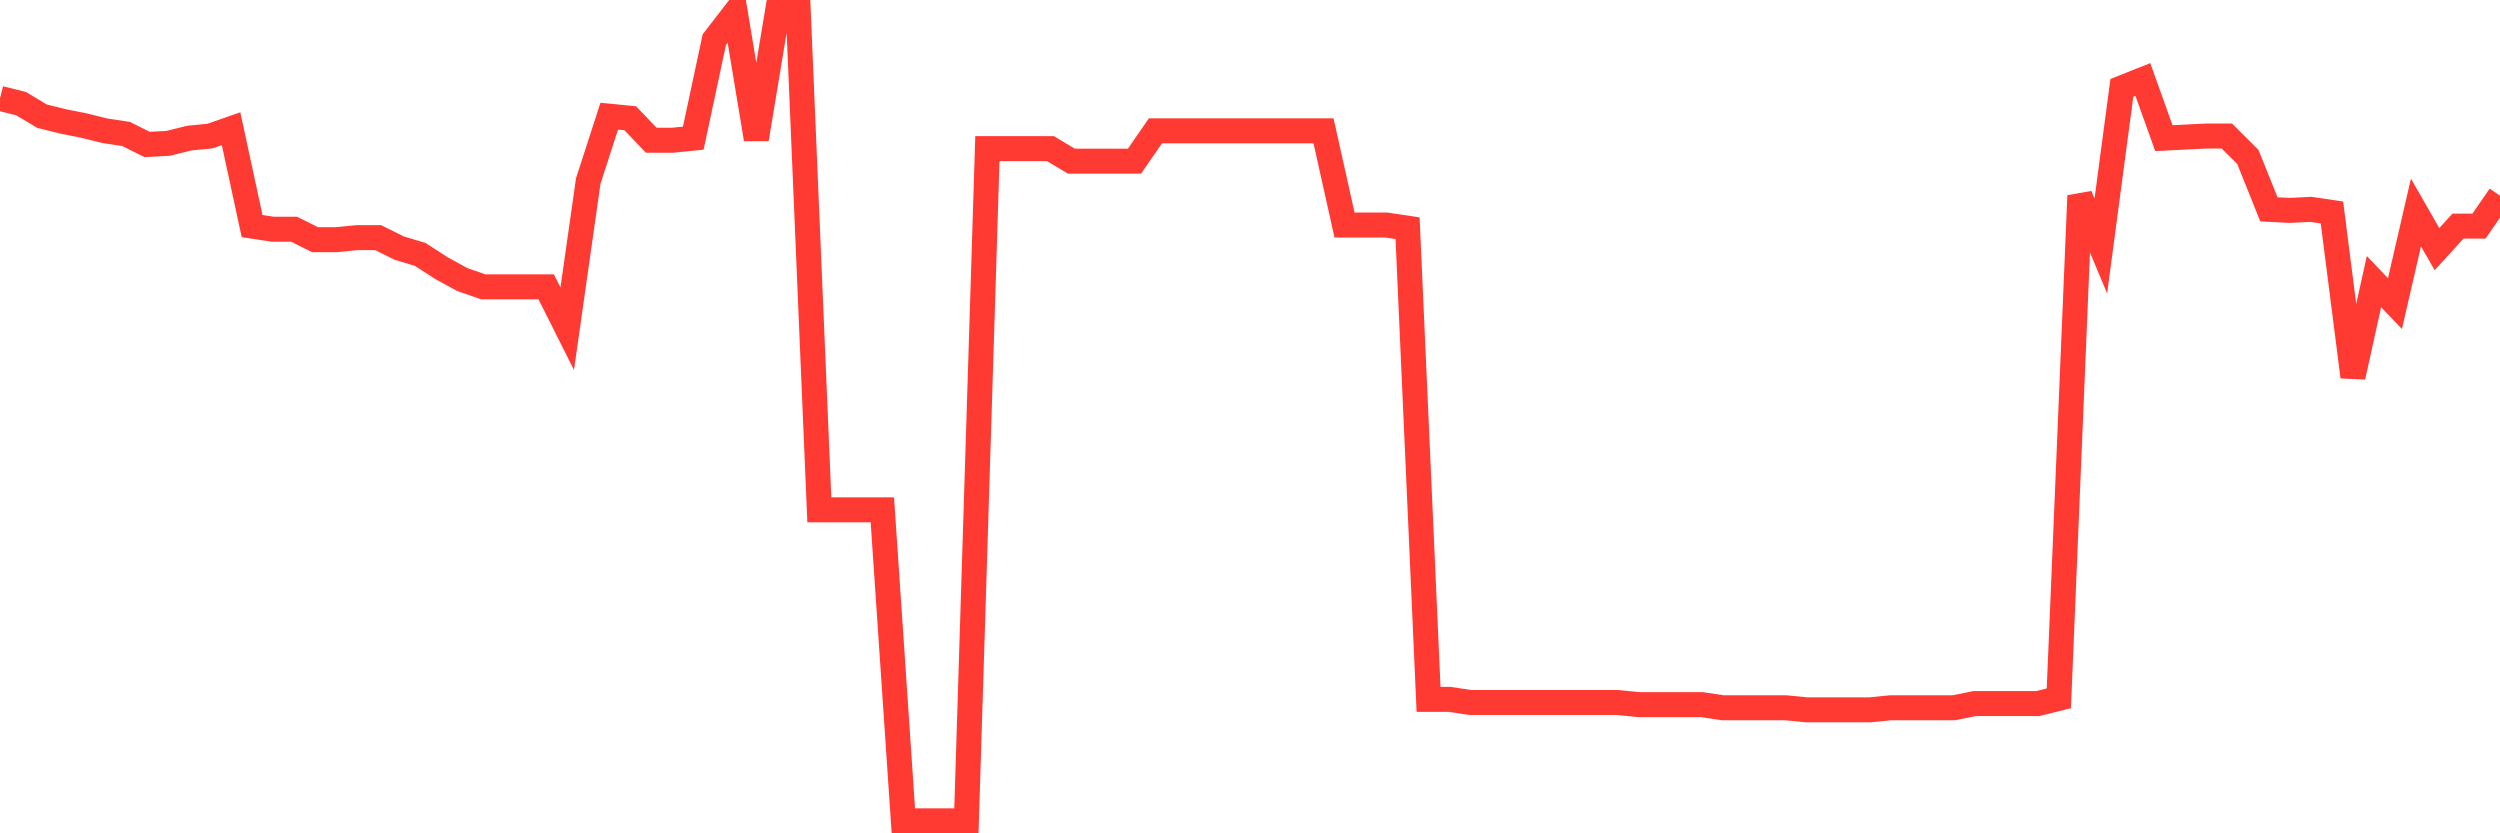 <svg
  xmlns="http://www.w3.org/2000/svg"
  xmlns:xlink="http://www.w3.org/1999/xlink"
  width="120"
  height="40"
  viewBox="0 0 120 40"
  preserveAspectRatio="none"
>
  <polyline
    points="0,4.721 1.008,4.973 2.017,5.576 3.025,5.827 4.034,6.028 5.042,6.279 6.05,6.43 7.059,6.933 8.067,6.882 9.076,6.631 10.084,6.531 11.092,6.179 12.101,10.853 13.109,11.004 14.118,11.004 15.126,11.506 16.134,11.506 17.143,11.406 18.151,11.406 19.16,11.908 20.168,12.21 21.176,12.863 22.185,13.416 23.193,13.768 24.202,13.768 25.21,13.768 26.218,13.768 27.227,15.778 28.235,8.692 29.244,5.576 30.252,5.676 31.261,6.732 32.269,6.732 33.277,6.631 34.286,1.907 35.294,0.6 36.303,6.681 37.311,0.6 38.319,0.6 39.328,24.473 40.336,24.473 41.345,24.473 42.353,24.473 43.361,39.4 44.37,39.4 45.378,39.4 46.387,39.4 47.395,7.134 48.403,7.134 49.412,7.134 50.42,7.134 51.429,7.737 52.437,7.737 53.445,7.737 54.454,7.737 55.462,6.279 56.471,6.279 57.479,6.279 58.487,6.279 59.496,6.279 60.504,6.279 61.513,6.279 62.521,6.279 63.529,6.279 64.538,10.803 65.546,10.803 66.555,10.803 67.563,10.953 68.571,33.57 69.58,33.57 70.588,33.721 71.597,33.721 72.605,33.721 73.613,33.721 74.622,33.721 75.63,33.721 76.639,33.721 77.647,33.721 78.655,33.821 79.664,33.821 80.672,33.821 81.681,33.821 82.689,33.972 83.697,33.972 84.706,33.972 85.714,33.972 86.723,34.073 87.731,34.073 88.739,34.073 89.748,34.073 90.756,33.972 91.765,33.972 92.773,33.972 93.782,33.972 94.79,33.771 95.798,33.771 96.807,33.771 97.815,33.771 98.824,33.52 99.832,9.395 100.84,11.808 101.849,4.219 102.857,3.817 103.866,6.631 104.874,6.581 105.882,6.531 106.891,6.531 107.899,7.536 108.908,10.049 109.916,10.099 110.924,10.049 111.933,10.199 112.941,18.09 113.95,13.517 114.958,14.572 115.966,10.199 116.975,11.959 117.983,10.853 118.992,10.853 120,9.395"
    fill="none"
    stroke="#ff3a33"
    stroke-width="1.2"
  >
  </polyline>
</svg>